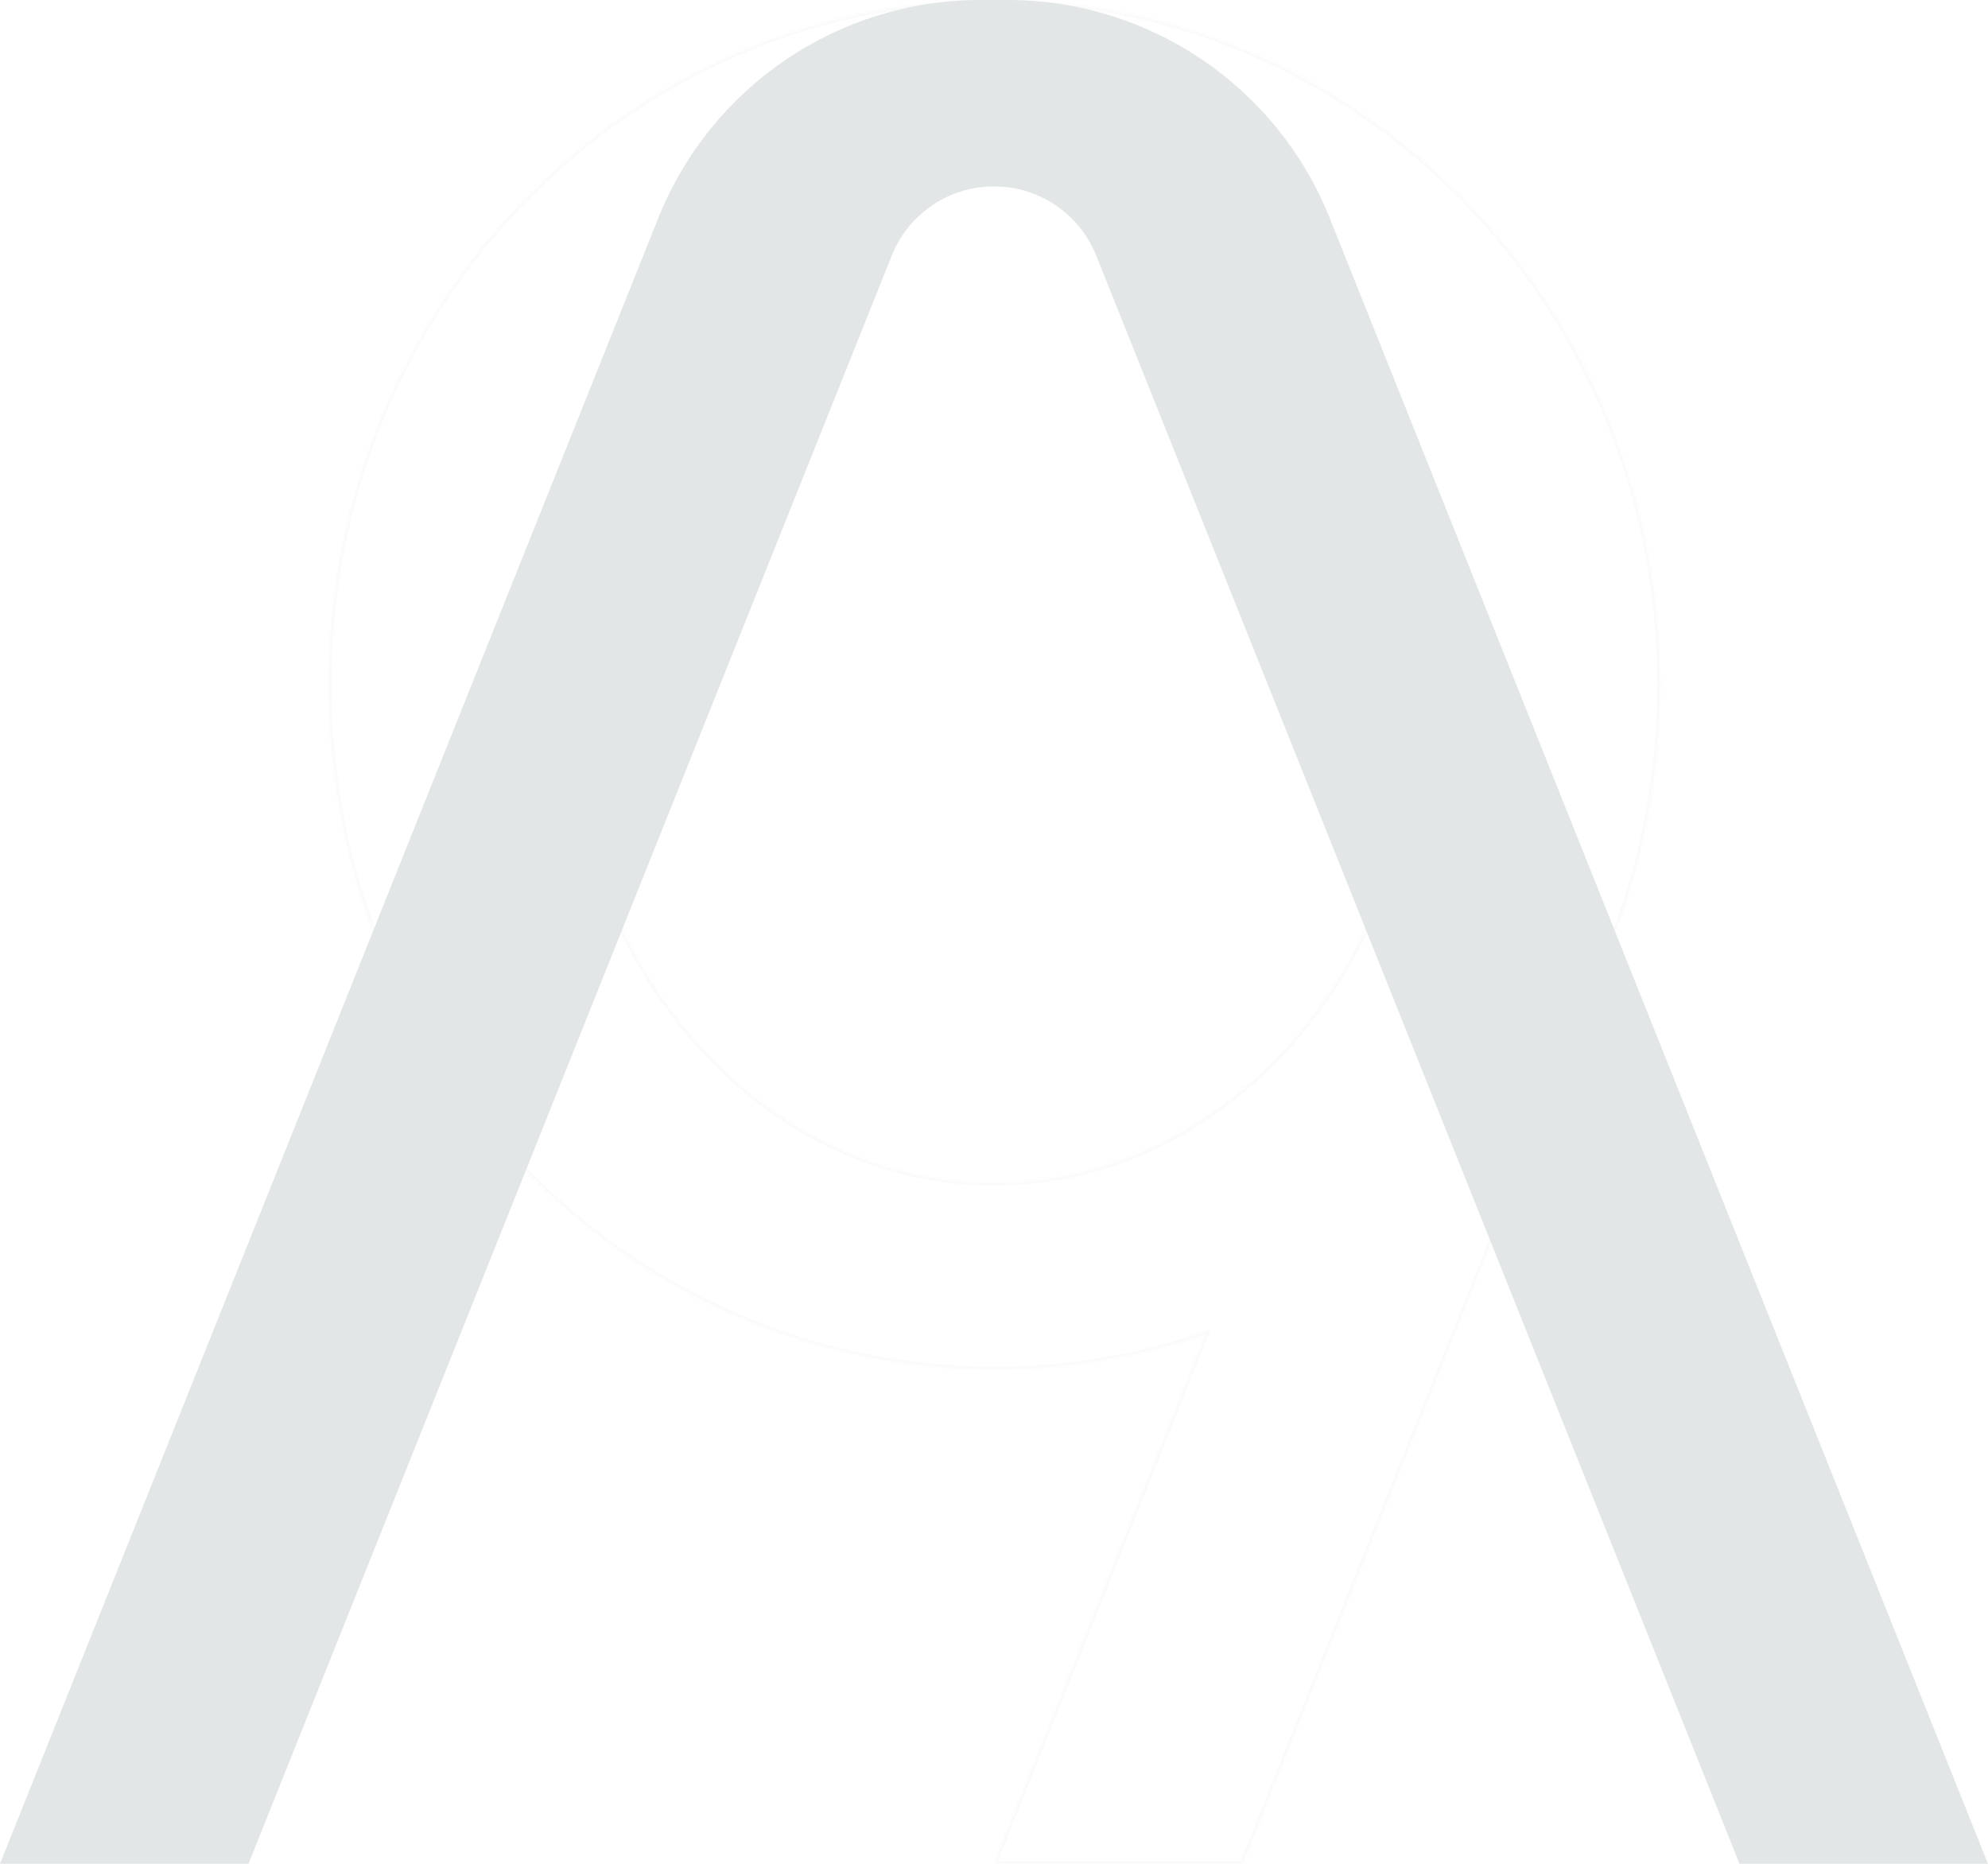 <?xml version="1.0" encoding="UTF-8"?>
<svg xmlns="http://www.w3.org/2000/svg" width="768" height="720" viewBox="0 0 768 720" fill="none">
  <g style="mix-blend-mode:exclusion">
    <g opacity="0.2">
      <mask id="path-1-inside-1_476_5870" fill="white">
        <path fill-rule="evenodd" clip-rule="evenodd" d="M465.852 515.371C440.184 524.211 412.711 529 384.15 529C242.13 529 127 410.579 127 264.5C127 118.421 242.13 0 384.15 0C526.17 0 641.3 118.421 641.3 264.5C641.3 302.449 633.53 338.532 619.537 371.157L480 720H384L465.852 515.371ZM549 264.5C549 370.815 475.127 457 384 457C292.873 457 219 370.815 219 264.5C219 158.185 292.873 72 384 72C475.127 72 549 158.185 549 264.5Z"></path>
      </mask>
      <path d="M465.852 515.371L466.78 515.742L467.591 513.714L465.526 514.425L465.852 515.371ZM619.537 371.157L618.618 370.763L618.613 370.774L618.609 370.786L619.537 371.157ZM480 720V721H480.677L480.928 720.371L480 720ZM384 720L383.071 719.629L382.523 721H384V720ZM384.15 530C412.823 530 440.406 525.192 466.177 516.316L465.526 514.425C439.961 523.23 412.598 528 384.15 528V530ZM126 264.5C126 411.105 241.551 530 384.15 530V528C242.709 528 128 410.054 128 264.5H126ZM384.15 -1C241.551 -1 126 117.895 126 264.5H128C128 118.946 242.709 1 384.15 1V-1ZM642.3 264.5C642.3 117.895 526.749 -1 384.15 -1V1C525.591 1 640.3 118.946 640.3 264.5H642.3ZM620.456 371.551C634.502 338.804 642.3 302.587 642.3 264.5H640.3C640.3 302.312 632.558 338.261 618.618 370.763L620.456 371.551ZM480.928 720.371L620.465 371.529L618.609 370.786L479.071 719.629L480.928 720.371ZM384 721H480V719H384V721ZM464.923 514.999L383.071 719.629L384.928 720.371L466.78 515.742L464.923 514.999ZM384 458C475.818 458 550 371.217 550 264.5H548C548 370.413 474.436 456 384 456V458ZM218 264.5C218 371.217 292.182 458 384 458V456C293.564 456 220 370.413 220 264.5H218ZM384 71C292.182 71 218 157.783 218 264.5H220C220 158.587 293.564 73 384 73V71ZM550 264.5C550 157.783 475.818 71 384 71V73C474.436 73 548 158.587 548 264.5H550Z" fill="#E3E6E6" mask="url(#path-1-inside-1_476_5870)"></path>
    </g>
    <path d="M378.722 0C323.929 0 274.656 33.359 254.306 84.234L0 720H96L344.504 98.74C350.964 82.59 366.606 72 384 72C401.394 72 417.036 82.59 423.496 98.74L672 720H768L513.693 84.234C493.344 33.359 444.071 0 389.278 0H378.722Z" fill="#E3E6E6"></path>
  </g>
</svg>

